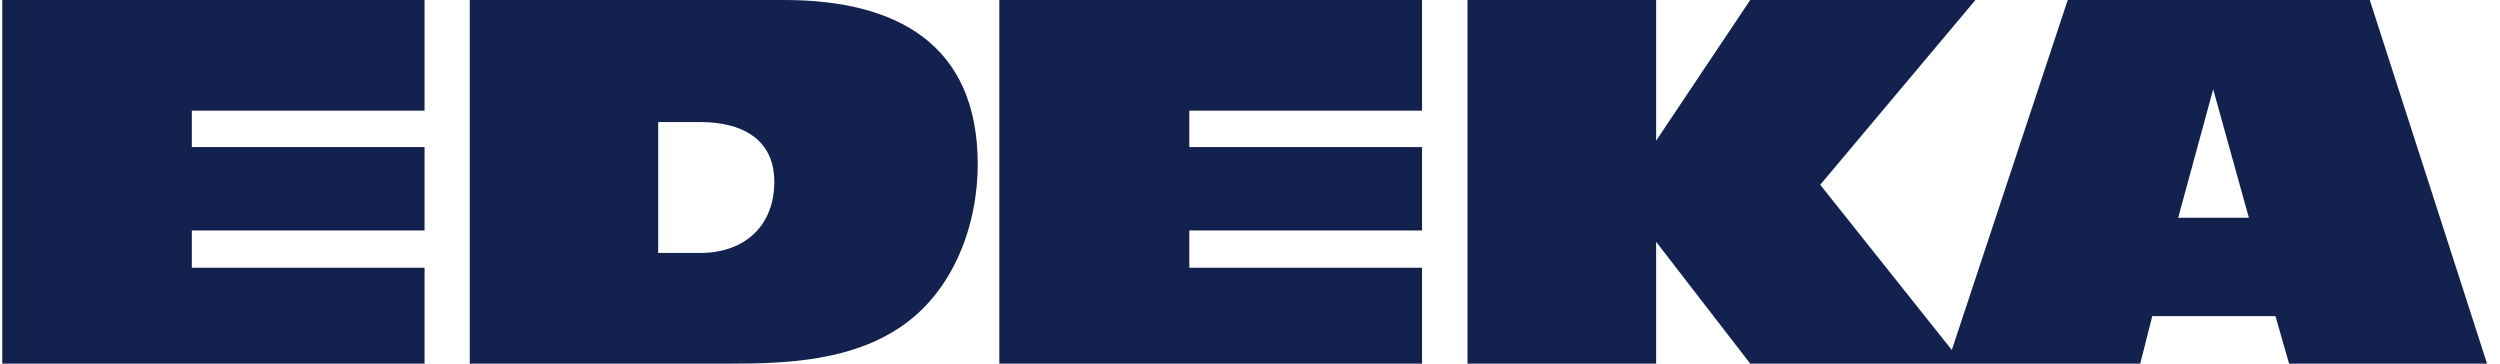 <?xml version="1.0" encoding="UTF-8"?>
<svg id="Ebene_1" xmlns="http://www.w3.org/2000/svg" version="1.1" viewBox="0 0 110 16">
  <!-- Generator: Adobe Illustrator 30.0.0, SVG Export Plug-In . SVG Version: 2.1.1 Build 123)  -->
  <defs>
    <style>
      .st0 {
        fill: #13214f;
        fill-rule: evenodd;
      }
    </style>
  </defs>
  <path class="st0" d="M.1,0v16h18.58v-4.22h-10.24v-1.64h10.24v-3.67h-10.24v-1.6h10.24V0H.1ZM20.67,0v16h11.52c2.53,0,5.24-.15,7.4-1.59,2.34-1.55,3.43-4.47,3.43-7.18,0-5.32-3.61-7.23-8.51-7.23h-13.84ZM43.97,0v16h18.6v-4.22h-10.24v-1.64h10.24v-3.67h-10.24v-1.6h10.24V0h-18.6ZM64.57,0v16h8.3v-5.36l4.14,5.36h17.16l.53-2.09h5.42l.6,2.09h8.71L104.27,0h-13.29l-5.1,15.4-5.79-7.27,6.83-8.13h-9.91l-4.14,6.19V0s-8.3,0-8.3,0ZM30.81,11.13h-1.85v-5.76h1.85c1.75,0,3.26.69,3.26,2.63s-1.31,3.13-3.26,3.13ZM95.84,9.58l1.54-5.65,1.57,5.65h-3.11Z"/>
</svg>
